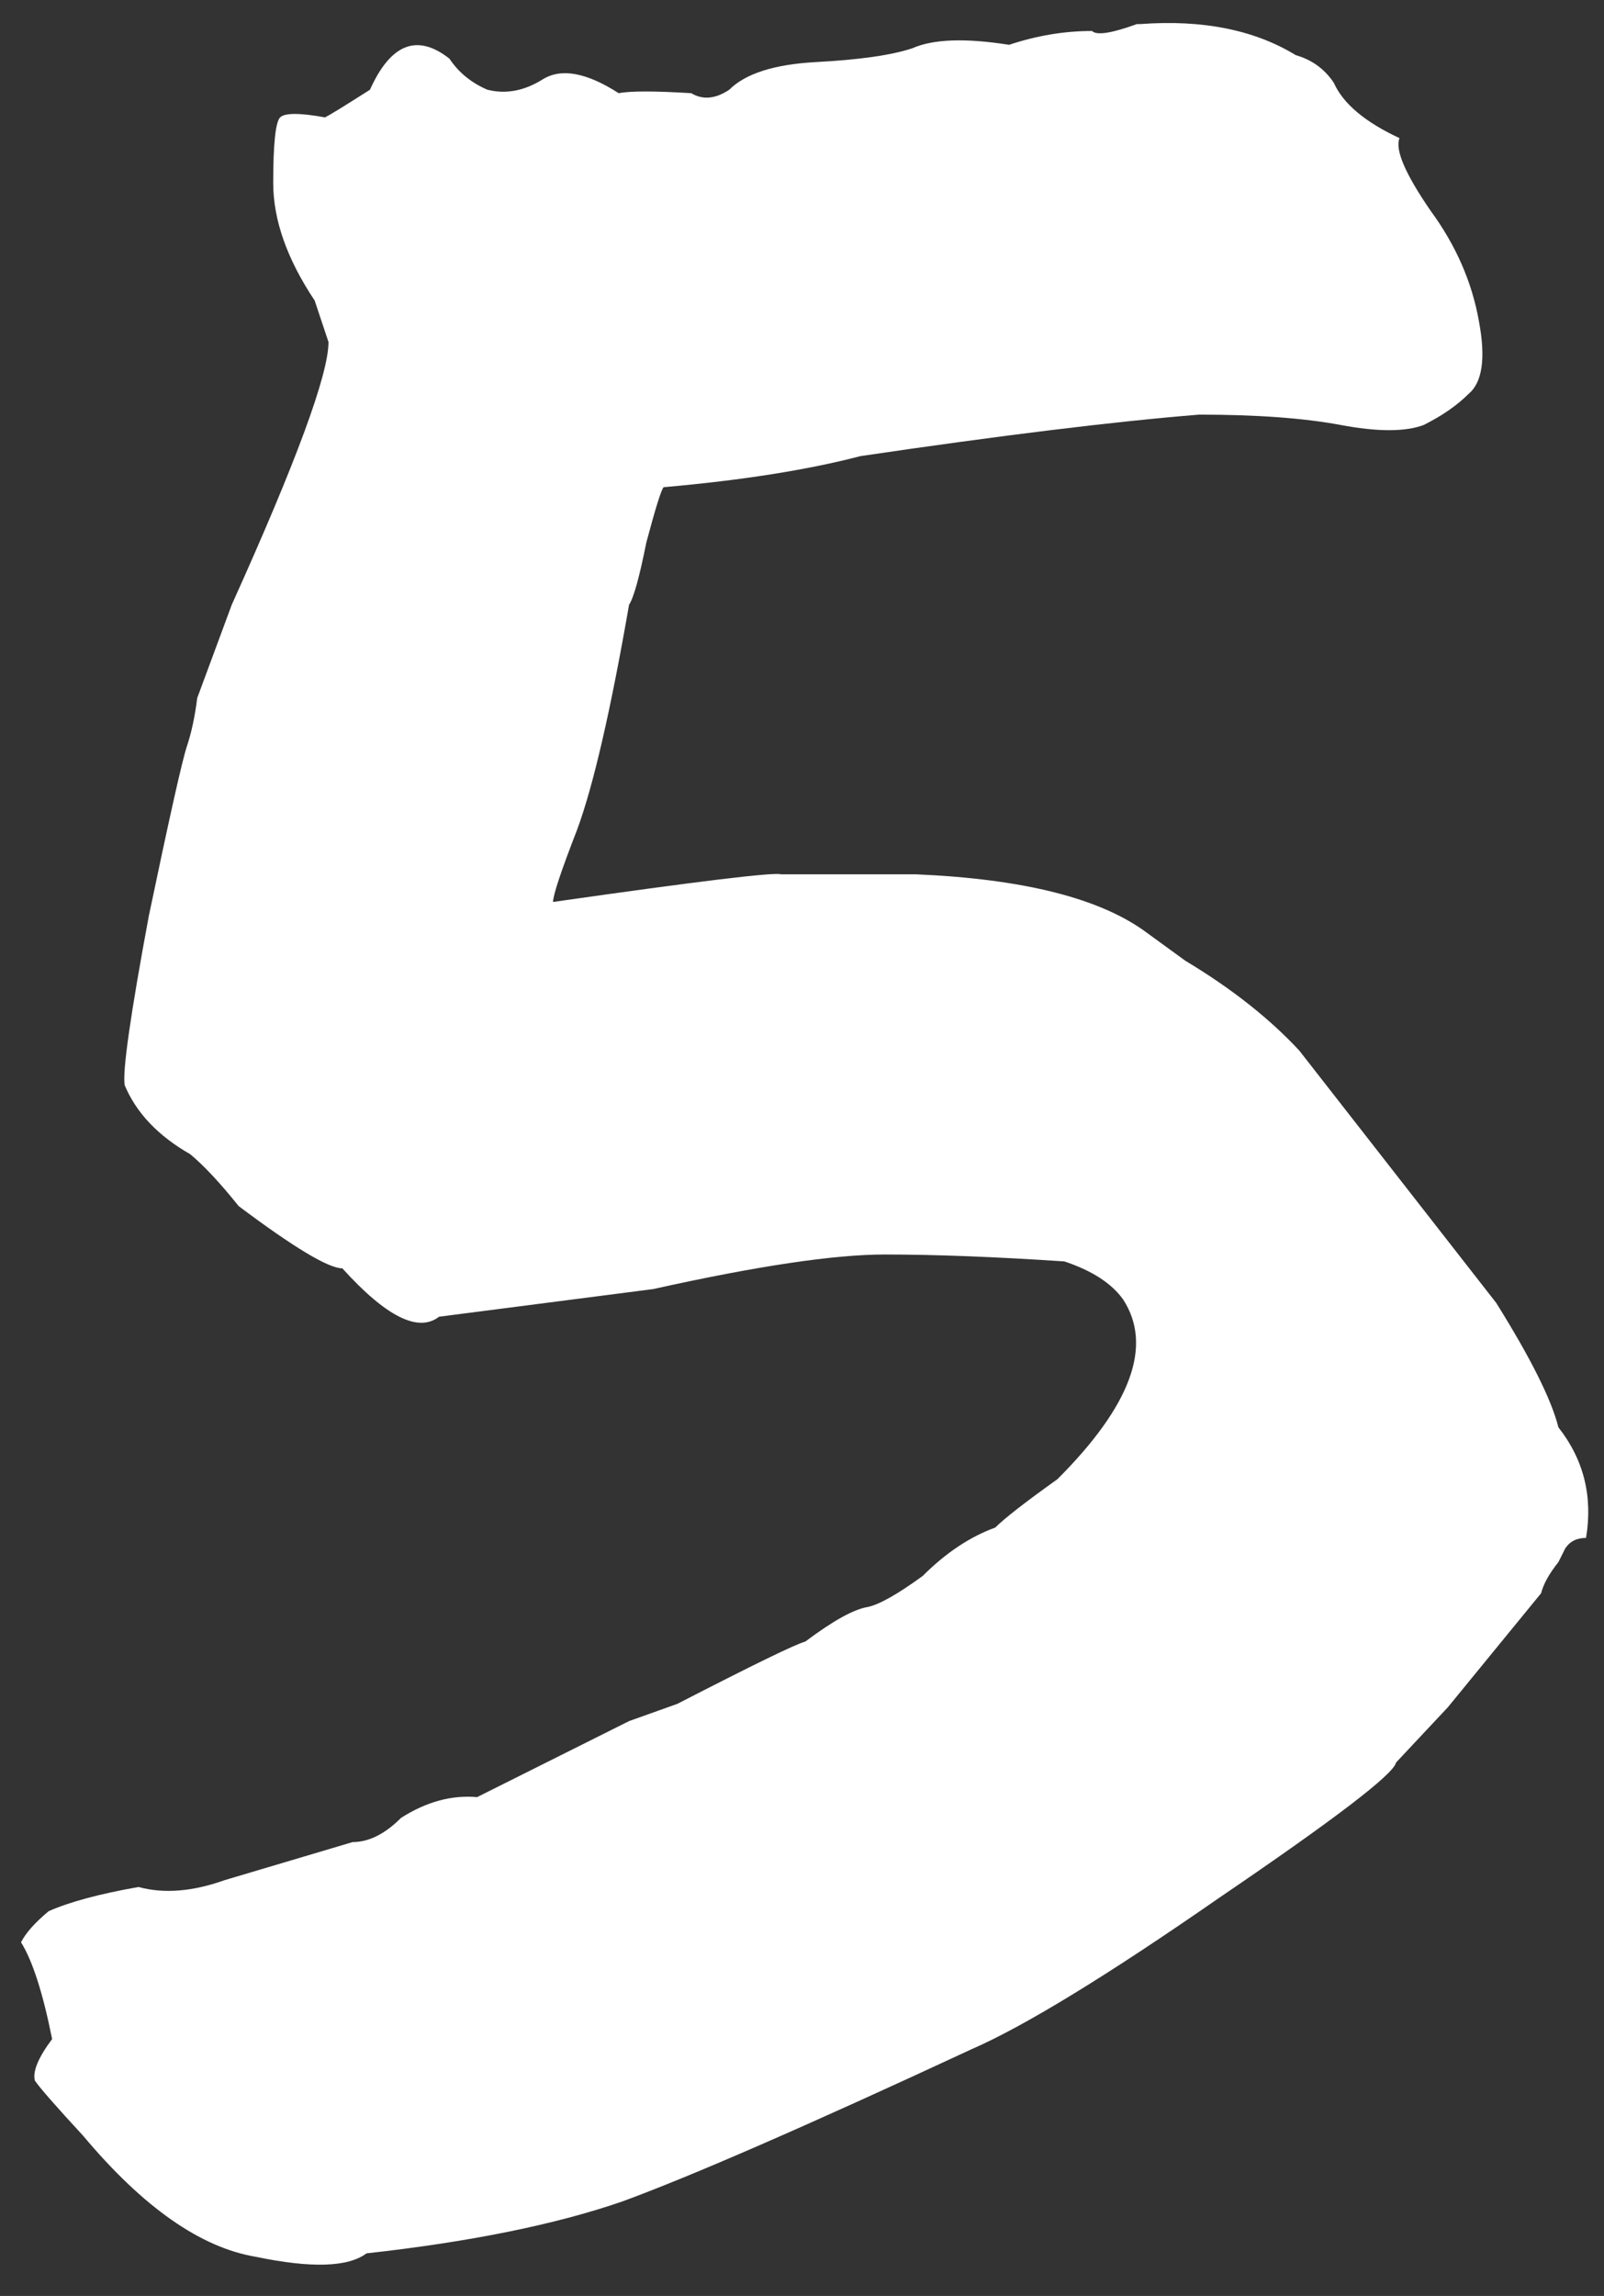 <?xml version="1.0" encoding="UTF-8"?> <svg xmlns="http://www.w3.org/2000/svg" width="65" height="93" viewBox="0 0 65 93" fill="none"><rect x="0" y="0" width="65" height="93" fill="#333333" stroke="none"/> <path d="M9.112 76.155L14.292 74.615C14.945 74.615 15.599 74.289 16.252 73.635C17.279 72.982 18.305 72.702 19.332 72.795L25.492 69.715L27.452 69.015C30.532 67.429 32.259 66.589 32.632 66.495C33.752 65.655 34.592 65.189 35.152 65.095C35.619 65.002 36.365 64.582 37.392 63.835C38.325 62.902 39.305 62.249 40.332 61.875C40.705 61.502 41.545 60.849 42.852 59.915C45.839 56.929 46.725 54.502 45.512 52.635C45.045 51.982 44.252 51.469 43.132 51.095C40.332 50.909 37.905 50.815 35.852 50.815C33.799 50.815 30.672 51.282 26.472 52.215L17.792 53.335C16.952 53.989 15.645 53.335 13.872 51.375C13.312 51.375 11.912 50.535 9.672 48.855C8.925 47.922 8.272 47.222 7.712 46.755C6.405 46.009 5.519 45.075 5.052 43.955C4.959 43.395 5.285 41.109 6.032 37.095C6.872 33.082 7.385 30.795 7.572 30.235C7.759 29.675 7.899 29.022 7.992 28.275L9.392 24.495C12.005 18.709 13.312 15.162 13.312 13.855L12.752 12.175C11.632 10.495 11.072 8.909 11.072 7.415C11.072 5.829 11.165 4.942 11.352 4.755C11.539 4.569 12.145 4.569 13.172 4.755C13.359 4.662 13.965 4.289 14.992 3.635C15.832 1.769 16.905 1.349 18.212 2.375C18.585 2.935 19.099 3.355 19.752 3.635C20.499 3.822 21.245 3.682 21.992 3.215C22.739 2.749 23.765 2.935 25.072 3.775C25.539 3.682 26.519 3.682 28.012 3.775C28.479 4.055 28.992 4.009 29.552 3.635C30.205 2.982 31.372 2.609 33.052 2.515C34.825 2.422 36.132 2.235 36.972 1.955C37.812 1.582 39.119 1.535 40.892 1.815C42.012 1.442 43.132 1.255 44.252 1.255C44.439 1.442 45.045 1.349 46.072 0.975H46.212C48.732 0.789 50.832 1.209 52.512 2.235C53.165 2.422 53.679 2.795 54.052 3.355C54.425 4.195 55.312 4.942 56.712 5.595C56.525 6.062 56.945 7.042 57.972 8.535C58.999 9.935 59.652 11.429 59.932 13.015C60.212 14.509 60.072 15.489 59.512 15.955C59.045 16.422 58.439 16.842 57.692 17.215C56.945 17.495 55.825 17.495 54.332 17.215C52.839 16.935 50.925 16.795 48.592 16.795C45.139 17.075 40.565 17.635 34.872 18.475C32.725 19.035 30.065 19.455 26.892 19.735C26.799 19.829 26.565 20.575 26.192 21.975C25.912 23.375 25.679 24.215 25.492 24.495C24.745 28.789 24.045 31.822 23.392 33.595C22.739 35.275 22.412 36.255 22.412 36.535C28.292 35.695 31.372 35.322 31.652 35.415H37.112C41.499 35.602 44.625 36.395 46.492 37.795L48.032 38.915C49.899 40.035 51.439 41.249 52.652 42.555L60.632 52.775C62.032 55.015 62.872 56.695 63.152 57.815C64.179 59.122 64.552 60.615 64.272 62.295C63.899 62.295 63.619 62.435 63.432 62.715C63.339 62.902 63.245 63.089 63.152 63.275C62.779 63.742 62.545 64.162 62.452 64.535L58.672 69.155L56.572 71.395C56.479 71.862 54.099 73.682 49.432 76.855C44.859 80.029 41.499 82.082 39.352 83.015C32.725 86.095 28.012 88.149 25.212 89.175C22.505 90.109 19.052 90.809 14.852 91.275C14.105 91.835 12.612 91.882 10.372 91.415C8.132 91.042 5.799 89.409 3.372 86.515C2.252 85.302 1.599 84.555 1.412 84.275C1.319 83.902 1.552 83.342 2.112 82.595C1.739 80.729 1.319 79.422 0.852 78.675C1.039 78.302 1.412 77.882 1.972 77.415C2.812 77.042 4.025 76.715 5.612 76.435C6.639 76.715 7.805 76.622 9.112 76.155Z" fill="white"></path> </svg> 